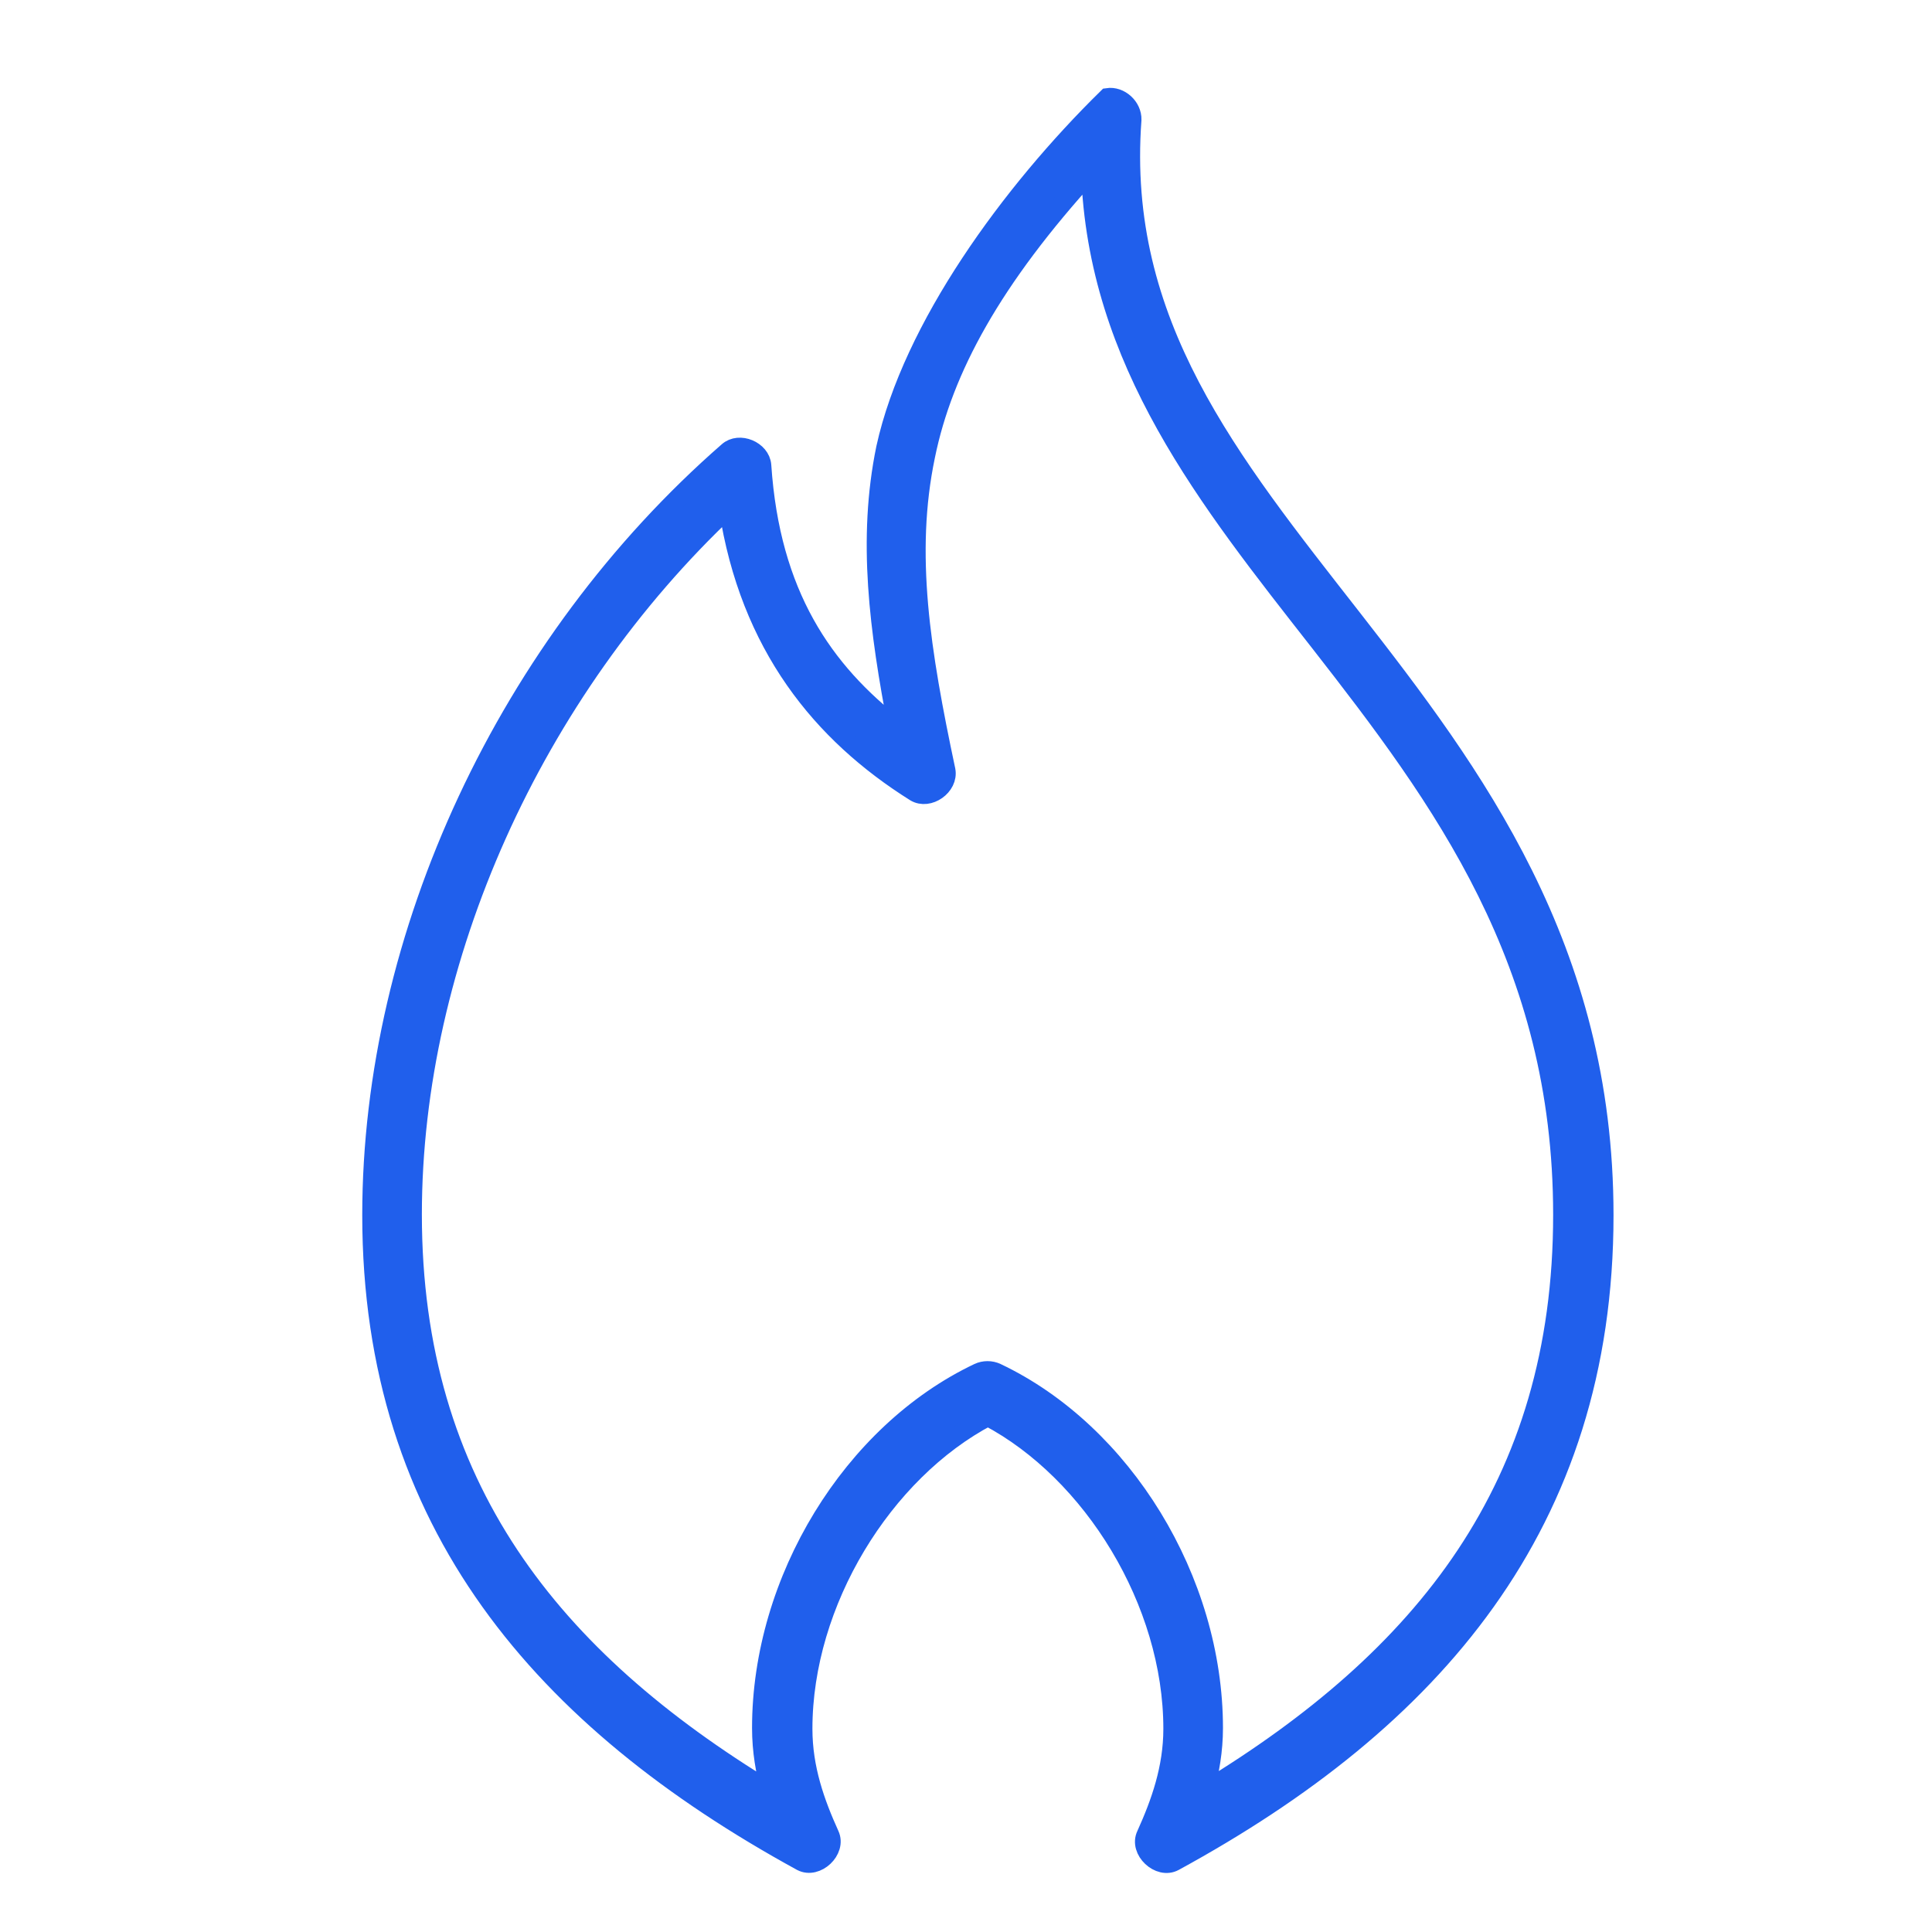 <?xml version="1.0" encoding="utf-8"?>
<!-- Generator: Adobe Illustrator 21.0.0, SVG Export Plug-In . SVG Version: 6.00 Build 0)  -->
<svg version="1.1" id="Capa_1" xmlns="http://www.w3.org/2000/svg" xmlns:xlink="http://www.w3.org/1999/xlink" x="0px" y="0px"
	 viewBox="0 0 512 512" style="enable-background:new 0 0 512 512;" xml:space="preserve">
<style type="text/css">
	.st0{fill:#205FEC;stroke:#205FEC;stroke-width:5;stroke-miterlimit:10;}
</style>
<g transform="translate(0,-952.362)">
	<path class="st0" d="M293.5,978.2c-25.7,25.2-51.8,61-58.8,92.9c-5,24.2-1.8,48.2,3.2,74.3c-19.7-15.2-33.7-35.5-36-69.7
		c-0.3-4-6-6.4-9-3.7c-58.3,50.9-94.4,128.1-94.4,202.4c0,81.8,45.6,133.9,113.9,171.3c4,2.1,9.4-3,7.5-7.1
		c-3.8-8.4-7.1-17.5-7.1-28.1c0-33.6,21.3-68.1,49-82.7c27.7,14.6,49,49.1,49,82.7c0,10.5-3.3,19.7-7.1,28.1c-2,4.1,3.5,9.3,7.5,7.1
		c68.4-37.3,113.9-89.4,113.9-171.3c0-70.8-34.5-116.9-66.8-158.3c-32.4-41.5-62.3-78.1-58.3-132
		C300.1,980.7,296.8,977.7,293.5,978.2L293.5,978.2z M289,997.8c1.7,50.5,31.2,87.1,60.7,124.8c32.3,41.4,64.4,84.4,64.4,151.7
		c0,72.1-36.9,117.5-94.9,152.7c1.4-5.1,2.4-10.7,2.4-16.7c0-39.2-24-78.3-57.5-94.2c-1.5-0.7-3.3-0.7-4.8,0
		c-33.5,15.9-57.5,55-57.5,94.2c0,6.1,1,11.7,2.4,16.8c-58-35.2-94.9-80.9-94.9-152.9c0-67.6,32-138.5,83.7-187.2
		c5.6,36.5,24.8,59.8,49.5,75.3c3.6,2.2,9-1.6,8.2-5.8c-6.7-31.6-10.8-57.4-5.4-83.3C250,1050.1,263.1,1026.2,289,997.8z"/>
</g>
</svg>
